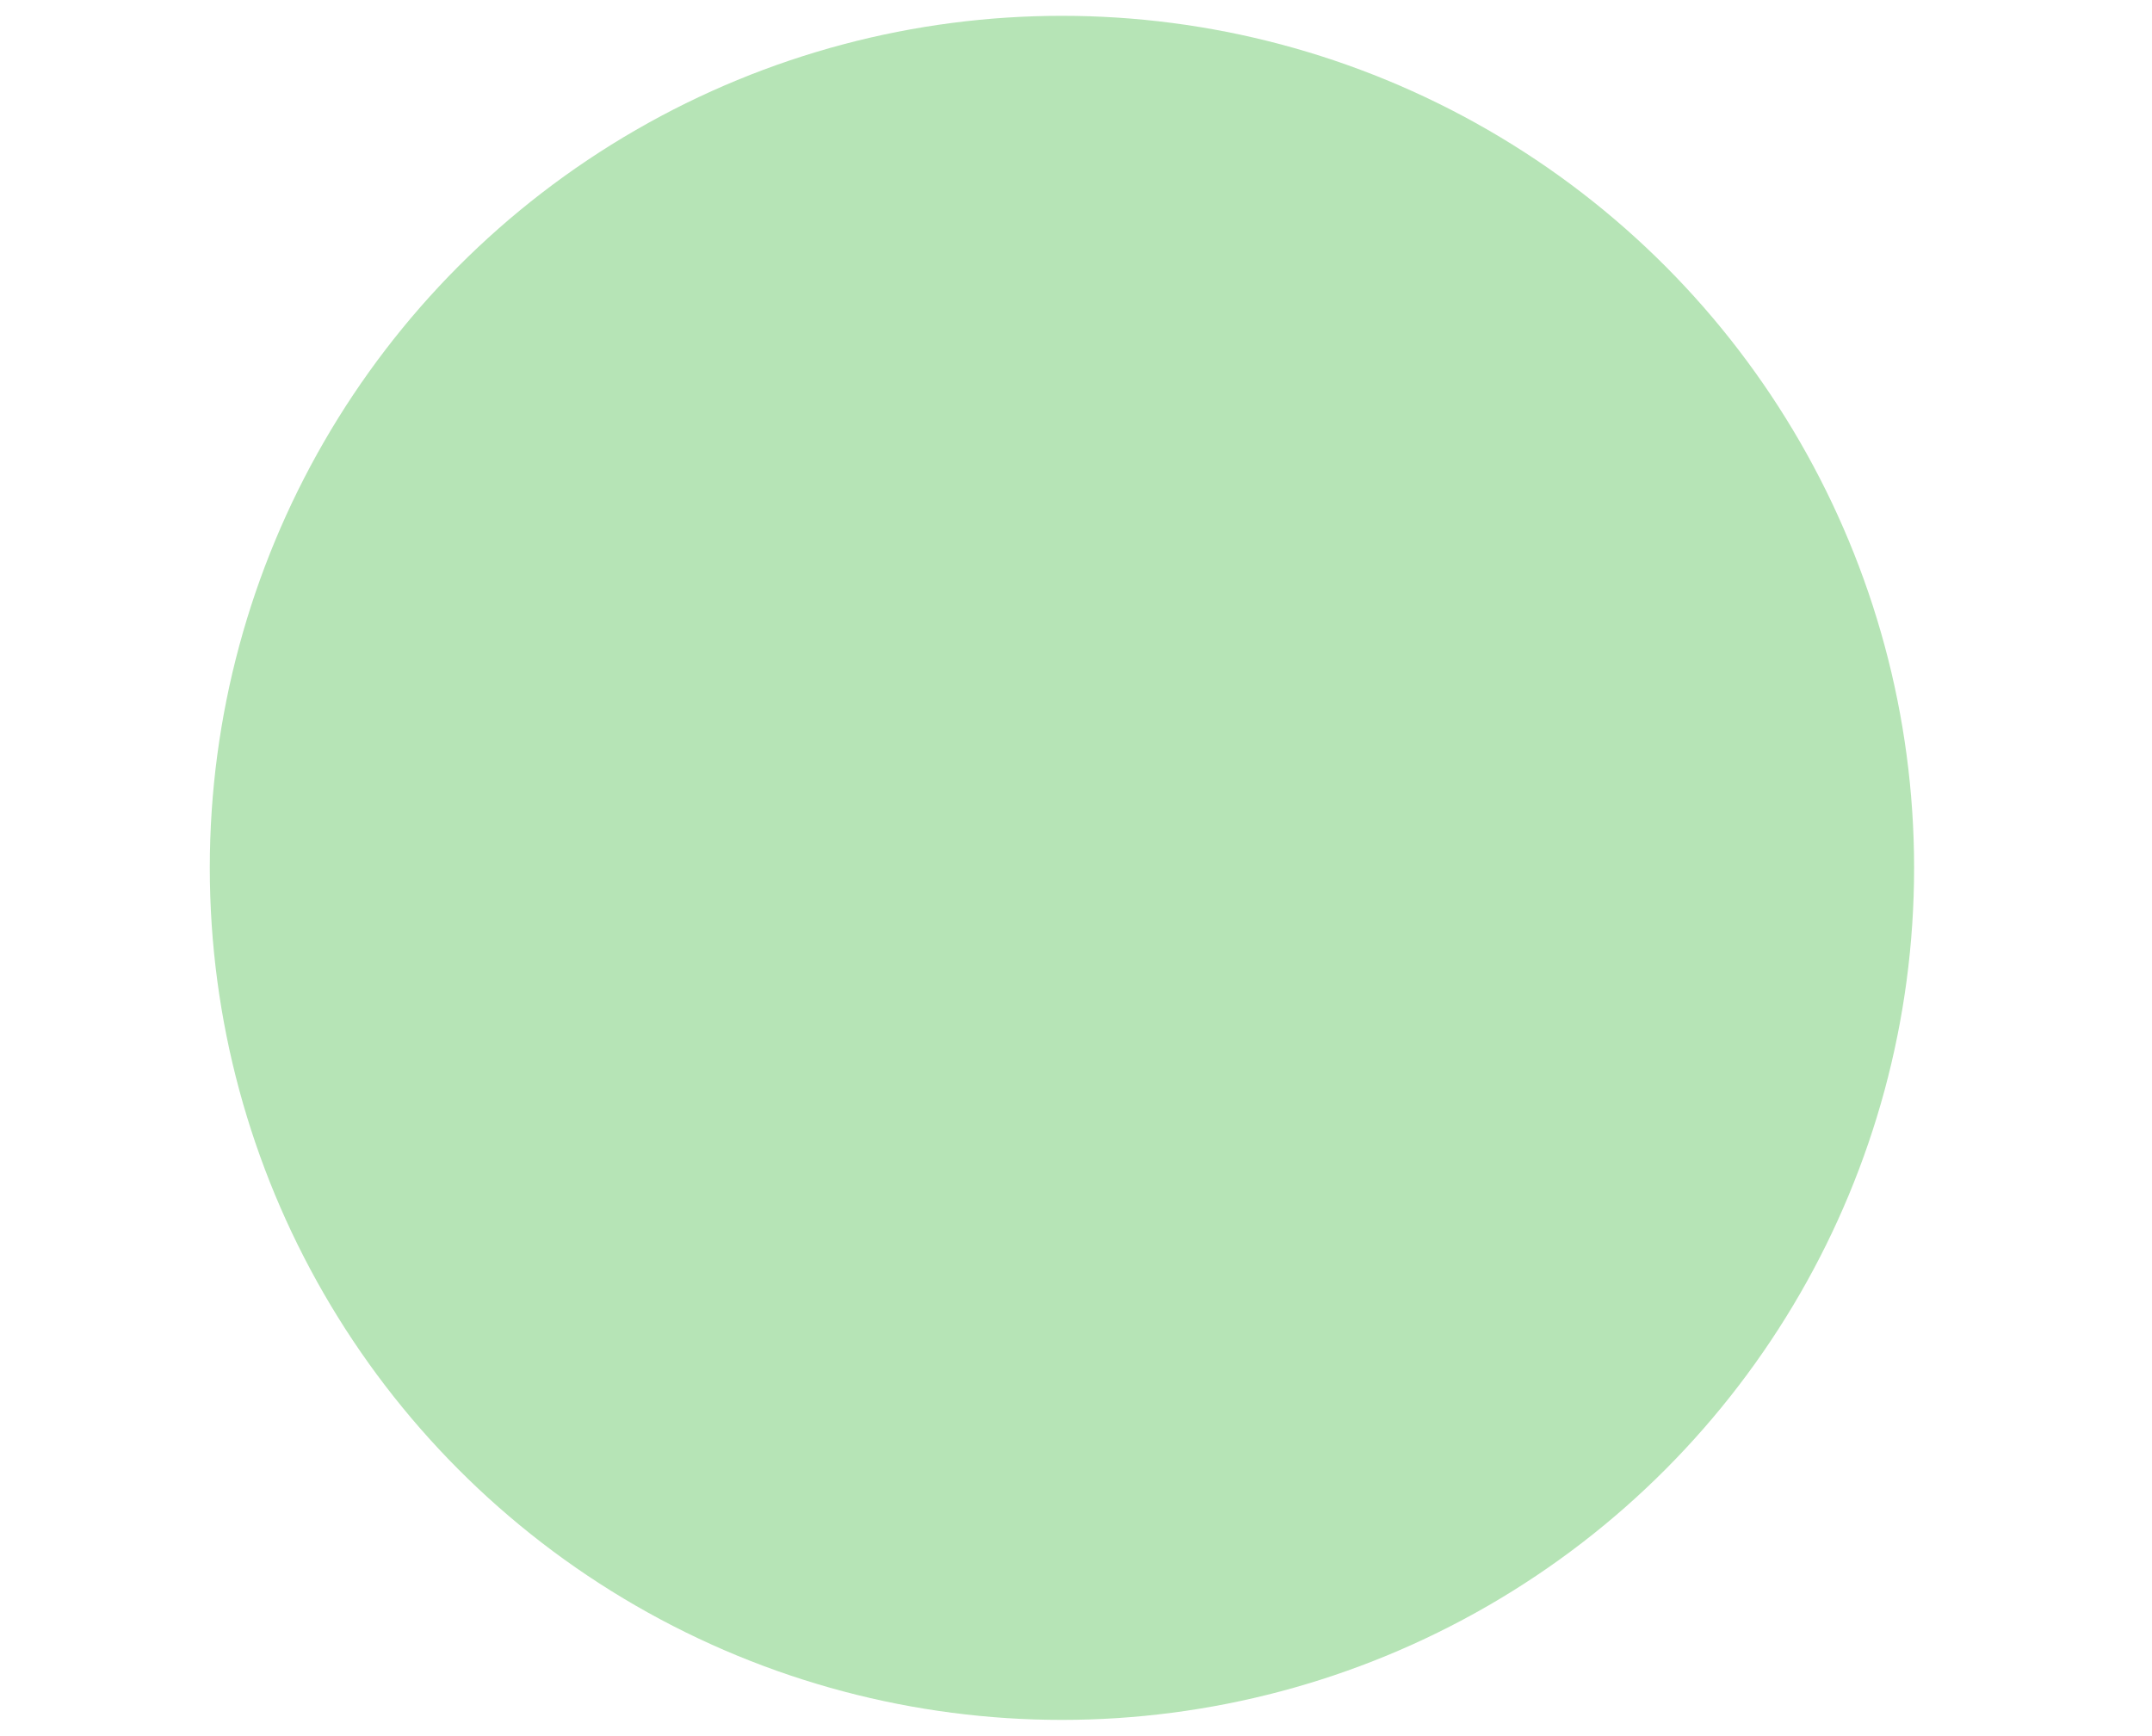 <?xml version="1.0" encoding="utf-8"?>
<!-- Generator: Adobe Illustrator 15.0.0, SVG Export Plug-In . SVG Version: 6.00 Build 0)  -->
<!DOCTYPE svg PUBLIC "-//W3C//DTD SVG 1.1//EN" "http://www.w3.org/Graphics/SVG/1.1/DTD/svg11.dtd">
<svg version="1.1" id="Layer_1" xmlns="http://www.w3.org/2000/svg" xmlns:xlink="http://www.w3.org/1999/xlink" x="0px" y="0px"
	 width="86.777px" height="70px" viewBox="0 0 86.777 70" enable-background="new 0 0 86.777 70" xml:space="preserve">
<g>
	<g>
		<!--<path fill="#607e49" d="M8.554,37.57h58.408c0.061-0.848,0.094-1.708,0.094-2.57c0-18.978-15.385-34.362-34.362-34.362
			c-9.356,0-17.763,3.817-24.036,9.804c-5.633,5.376-8.085,12.23-8.085,17.707C0.573,35.155,4.924,37.57,8.554,37.57z"/>-->
		<circle fill="#b6e4b6" cx="42.822" cy="35" r="34.362">
		</circle>
	</g>
	<!--<g>
		<path fill="#212121" d="M42.822,0.638c-0.09,0-0.179,0.004-0.268,0.004h-9.395c0.912,0.007,5.323,0.123,10.114,1.681
			c0.345,0.115,0.691,0.231,1.031,0.357c0.018,0.006,0.033,0.012,0.053,0.019C55.685,6.893,64.08,17.073,66.531,28.972
			c1.311,6.367,5.338,8.599,10.557,8.599c0.062-0.848,0.096-1.708,0.096-2.57C77.183,16.022,61.799,0.638,42.822,0.638z"/>
		<path fill="#212121" d="M32.987,0.642h0.173C33.048,0.642,32.987,0.642,32.987,0.642z"/>
	</g>-->
</g>
</svg>